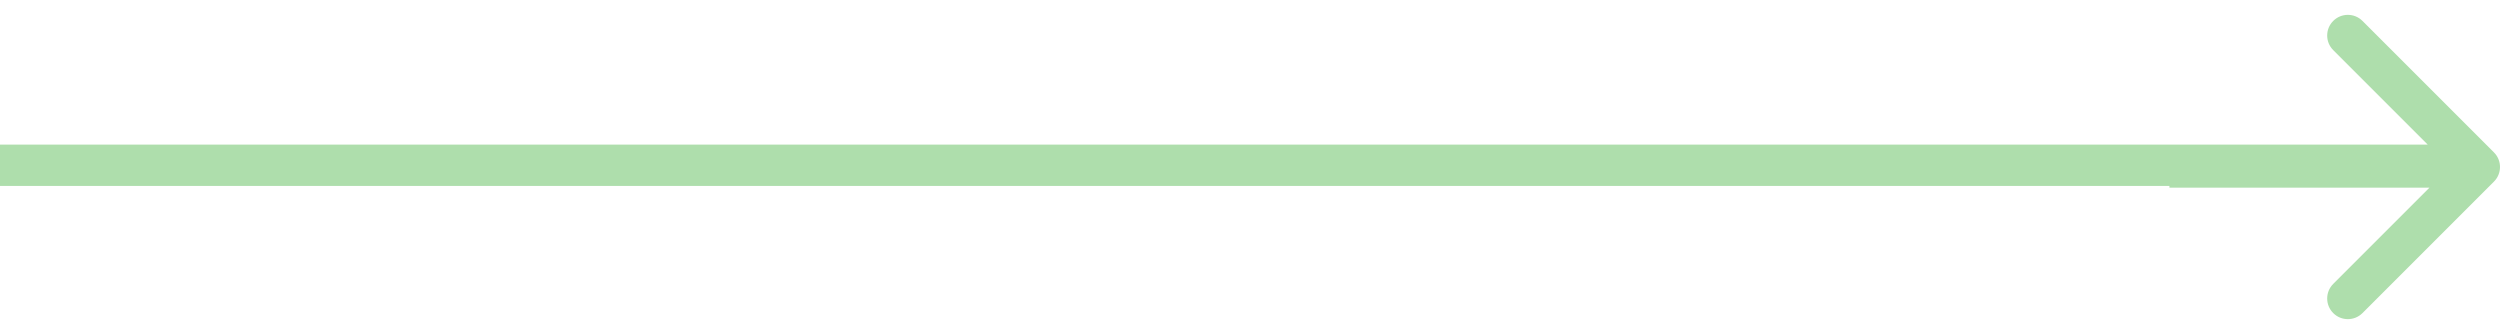 <?xml version="1.0" encoding="UTF-8"?> <svg xmlns="http://www.w3.org/2000/svg" width="121" height="16" viewBox="0 0 121 16" fill="none"> <path d="M120.707 7.376L114.343 1.012C113.953 0.621 113.319 0.621 112.929 1.012C112.538 1.402 112.538 2.036 112.929 2.426L117.503 7H0V9H105V9.083H117.586L112.929 13.74C112.538 14.13 112.538 14.764 112.929 15.154C113.319 15.544 113.953 15.544 114.343 15.154L120.707 8.79C121.098 8.4 121.098 7.766 120.707 7.376Z" fill="#AEDEAC"></path> </svg> 